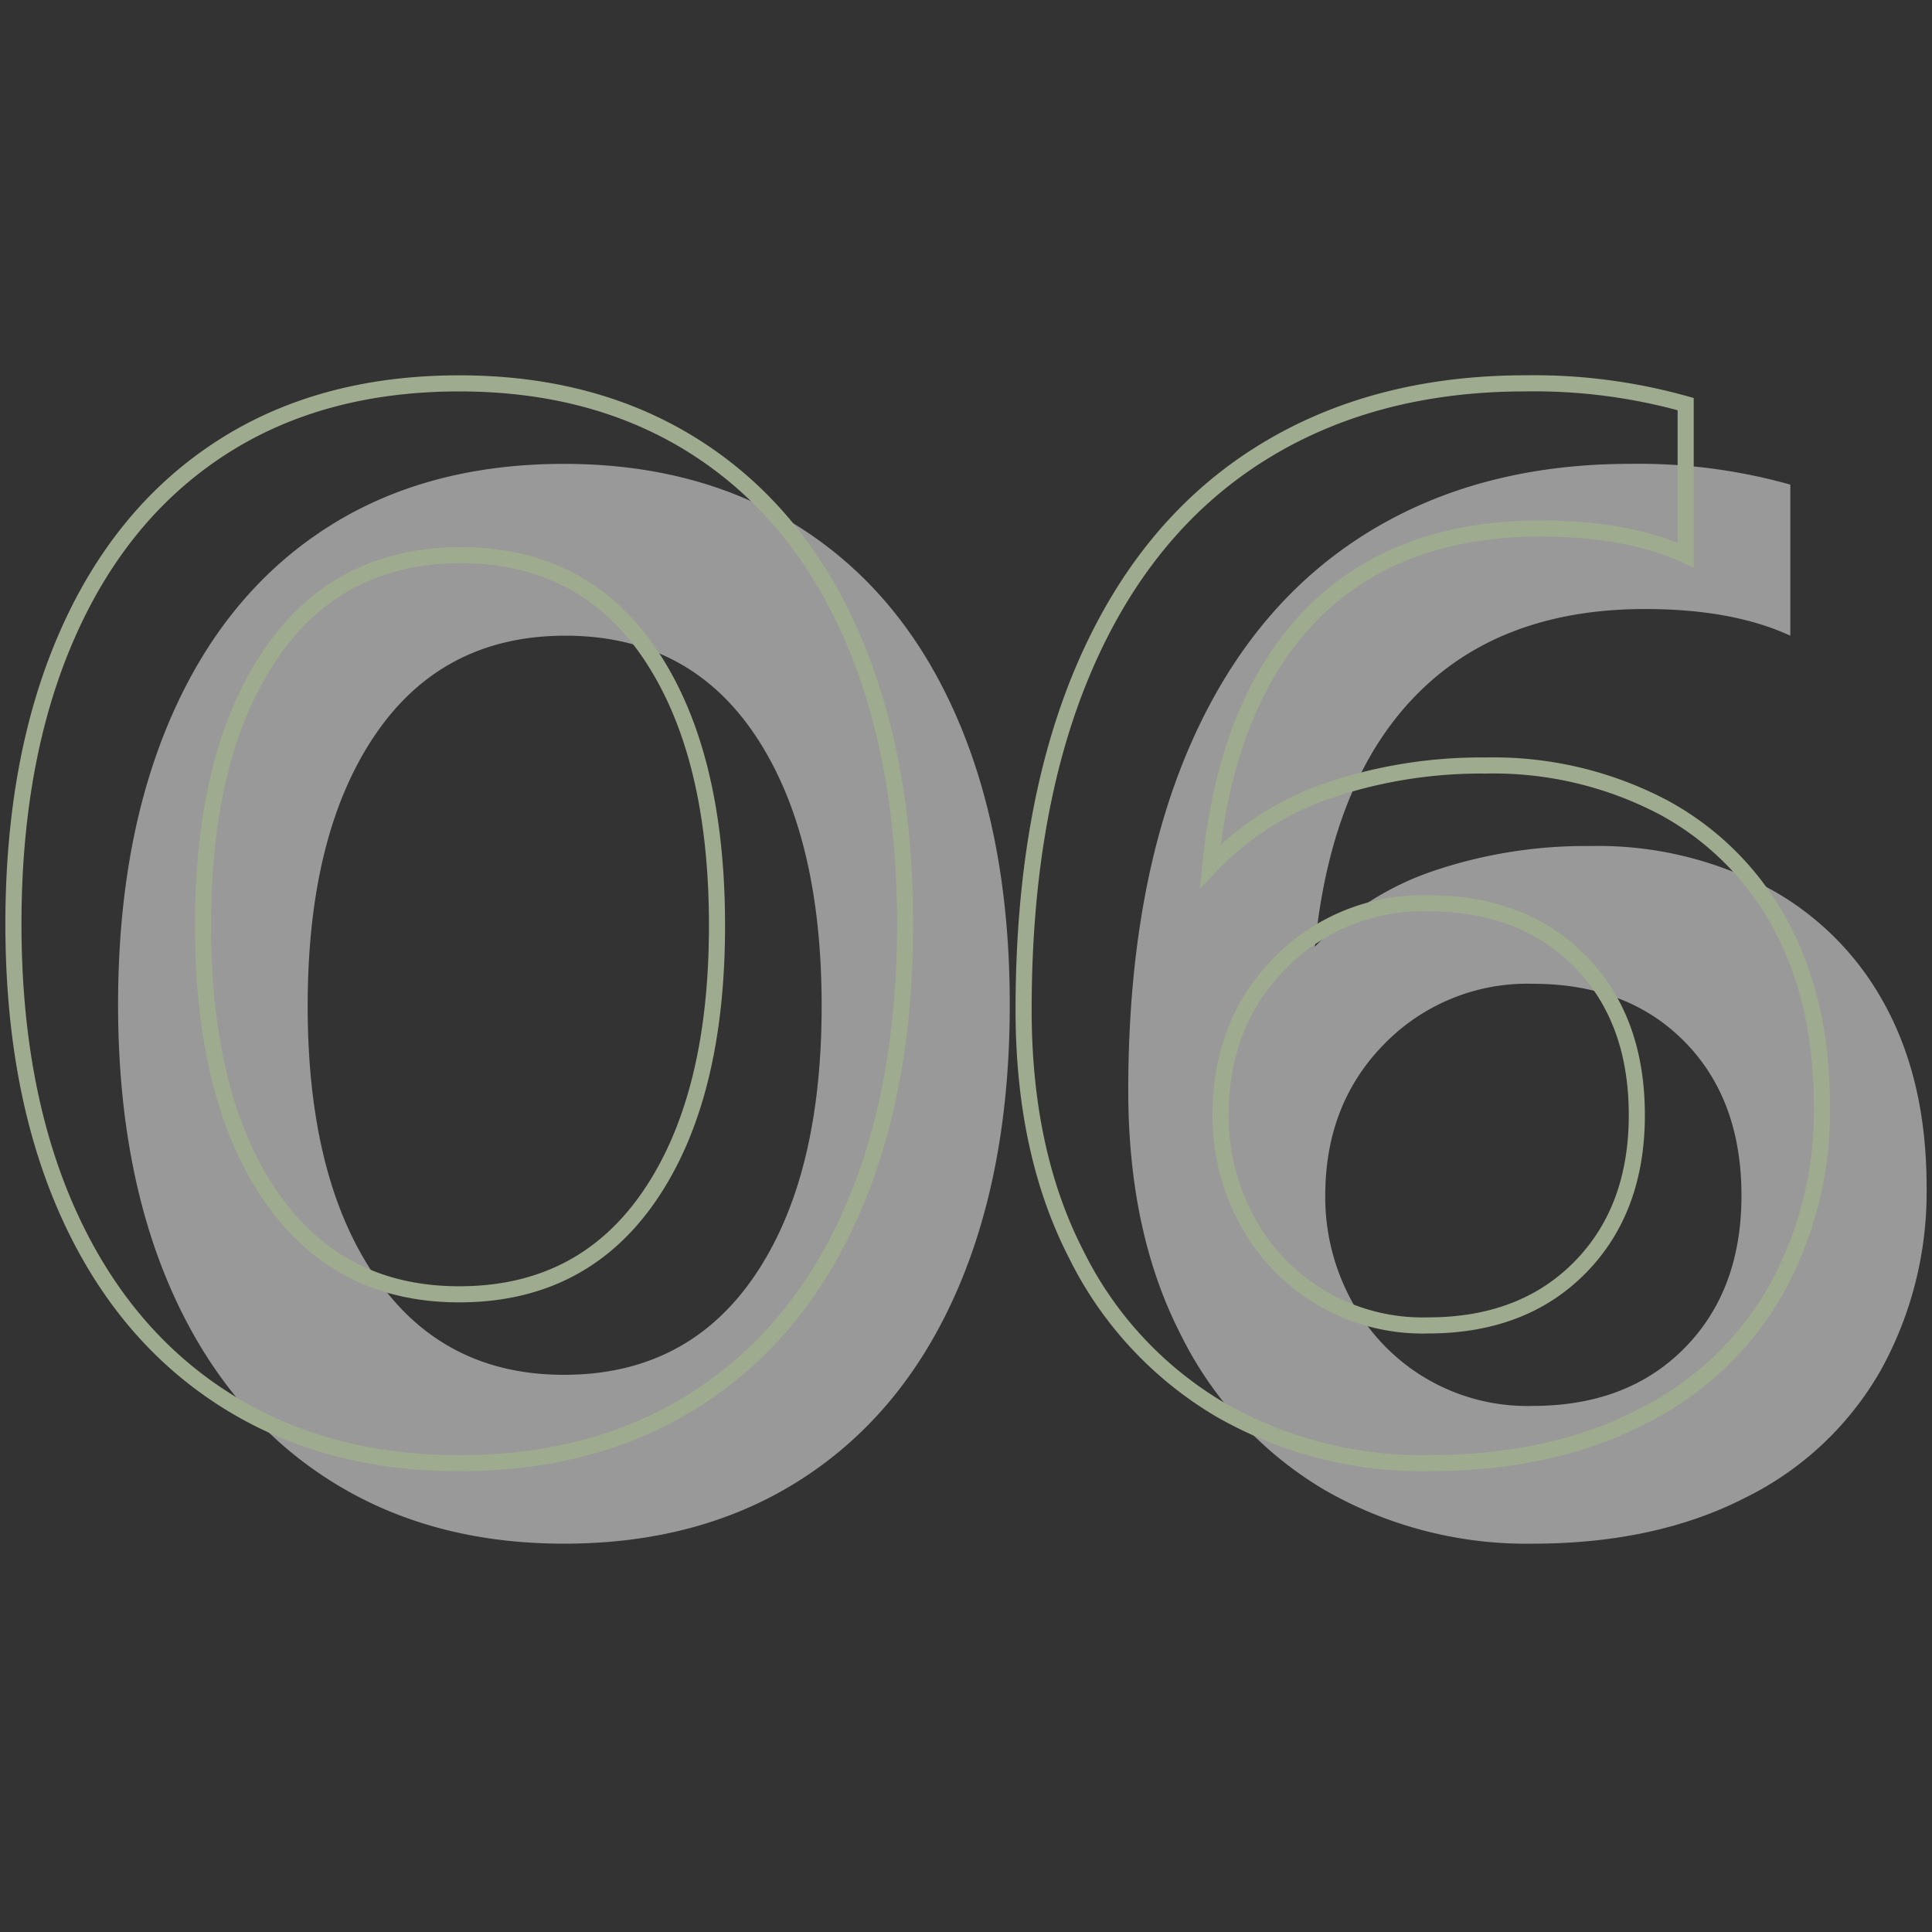 <svg xmlns="http://www.w3.org/2000/svg" width="240" height="240" viewBox="0 0 240 240">
    <rect x="0" y="0" width="240" height="240" fill="#333333" stroke="none"/>
    <g>
        <path fill="none" d="M0 0H240V240H0z" transform="translate(-67 -890) translate(67 890)"/>
        <g>
            <path fill="#fff" d="M68.052 203.76q-16.928 0-29.44-8.1t-19.228-23.18q-6.716-15.088-6.716-35.7T19.292 101q6.624-15.18 19.044-23.276t29.716-8.1q17.112 0 29.624 8.1T116.812 101q6.624 15.18 6.624 35.788t-6.624 35.7q-6.624 15.088-19.136 23.184t-29.624 8.088zm0-20.976q15.272 0 23.644-12.236t8.372-33.58q0-21.344-8.28-33.672T68.236 90.968q-15.272 0-23.644 12.328t-8.372 33.672q0 21.344 8.372 33.58t23.46 12.236zm120.336 20.976a50.352 50.352 0 0 1-25.76-6.624 46.052 46.052 0 0 1-17.94-19.32q-6.532-12.7-6.532-30.36 0-24.84 7.452-42.32t21.528-26.5q14.076-9.016 33.4-9.016A69.719 69.719 0 0 1 220.4 72.2v18.768q-7.176-3.312-18.032-3.312-18.032 0-28.52 10.764t-12.508 31.188a36.363 36.363 0 0 1 14.9-9.476 59.086 59.086 0 0 1 19.32-3.036 45.316 45.316 0 0 1 21.988 5.152 35.757 35.757 0 0 1 14.628 14.628q5.152 9.476 5.152 22.54a45.652 45.652 0 0 1-5.7 22.816 39.34 39.34 0 0 1-16.836 15.824q-11.132 5.704-26.404 5.704zm0-17.112q11.776 0 18.86-7.176t7.084-18.952q0-11.96-7.084-19.136t-18.86-7.176a24.8 24.8 0 0 0-18.4 7.452q-7.36 7.452-7.36 18.86a26.932 26.932 0 0 0 3.22 12.972 24.734 24.734 0 0 0 22.54 13.156z" opacity="0.5" transform="translate(-67 -890) translate(10 -5) translate(59 883)"/>
            <path fill="none" stroke="#9fab8e" stroke-width="2px" d="M65.052 203.76q-16.928 0-29.44-8.1t-19.228-23.18q-6.716-15.088-6.716-35.7T16.292 101q6.624-15.18 19.044-23.276t29.716-8.1q17.112 0 29.624 8.1T113.812 101q6.624 15.18 6.624 35.788t-6.624 35.7q-6.624 15.088-19.136 23.184t-29.624 8.088zm0-20.976q15.272 0 23.644-12.236t8.372-33.58q0-21.344-8.28-33.672T65.236 90.968q-15.272 0-23.644 12.328t-8.372 33.672q0 21.344 8.372 33.58t23.46 12.236zm120.336 20.976a50.352 50.352 0 0 1-25.76-6.624 46.052 46.052 0 0 1-17.94-19.32q-6.532-12.7-6.532-30.36 0-24.84 7.452-42.32t21.528-26.5q14.076-9.016 33.4-9.016A69.719 69.719 0 0 1 217.4 72.2v18.768q-7.176-3.312-18.032-3.312-18.032 0-28.52 10.764t-12.508 31.188a36.362 36.362 0 0 1 14.9-9.476 59.086 59.086 0 0 1 19.32-3.036 45.316 45.316 0 0 1 21.988 5.152 35.756 35.756 0 0 1 14.628 14.628q5.152 9.476 5.152 22.54a45.652 45.652 0 0 1-5.7 22.816 39.34 39.34 0 0 1-16.836 15.824q-11.132 5.704-26.404 5.704zm0-17.112q11.776 0 18.86-7.176t7.084-18.952q0-11.96-7.084-19.136t-18.86-7.176a24.8 24.8 0 0 0-18.4 7.452q-7.36 7.452-7.36 18.86a26.932 26.932 0 0 0 3.22 12.972 24.734 24.734 0 0 0 22.54 13.156z" transform="translate(-67 -890) translate(10 -5) translate(49 873)"/>
        </g>
    </g>
</svg>
